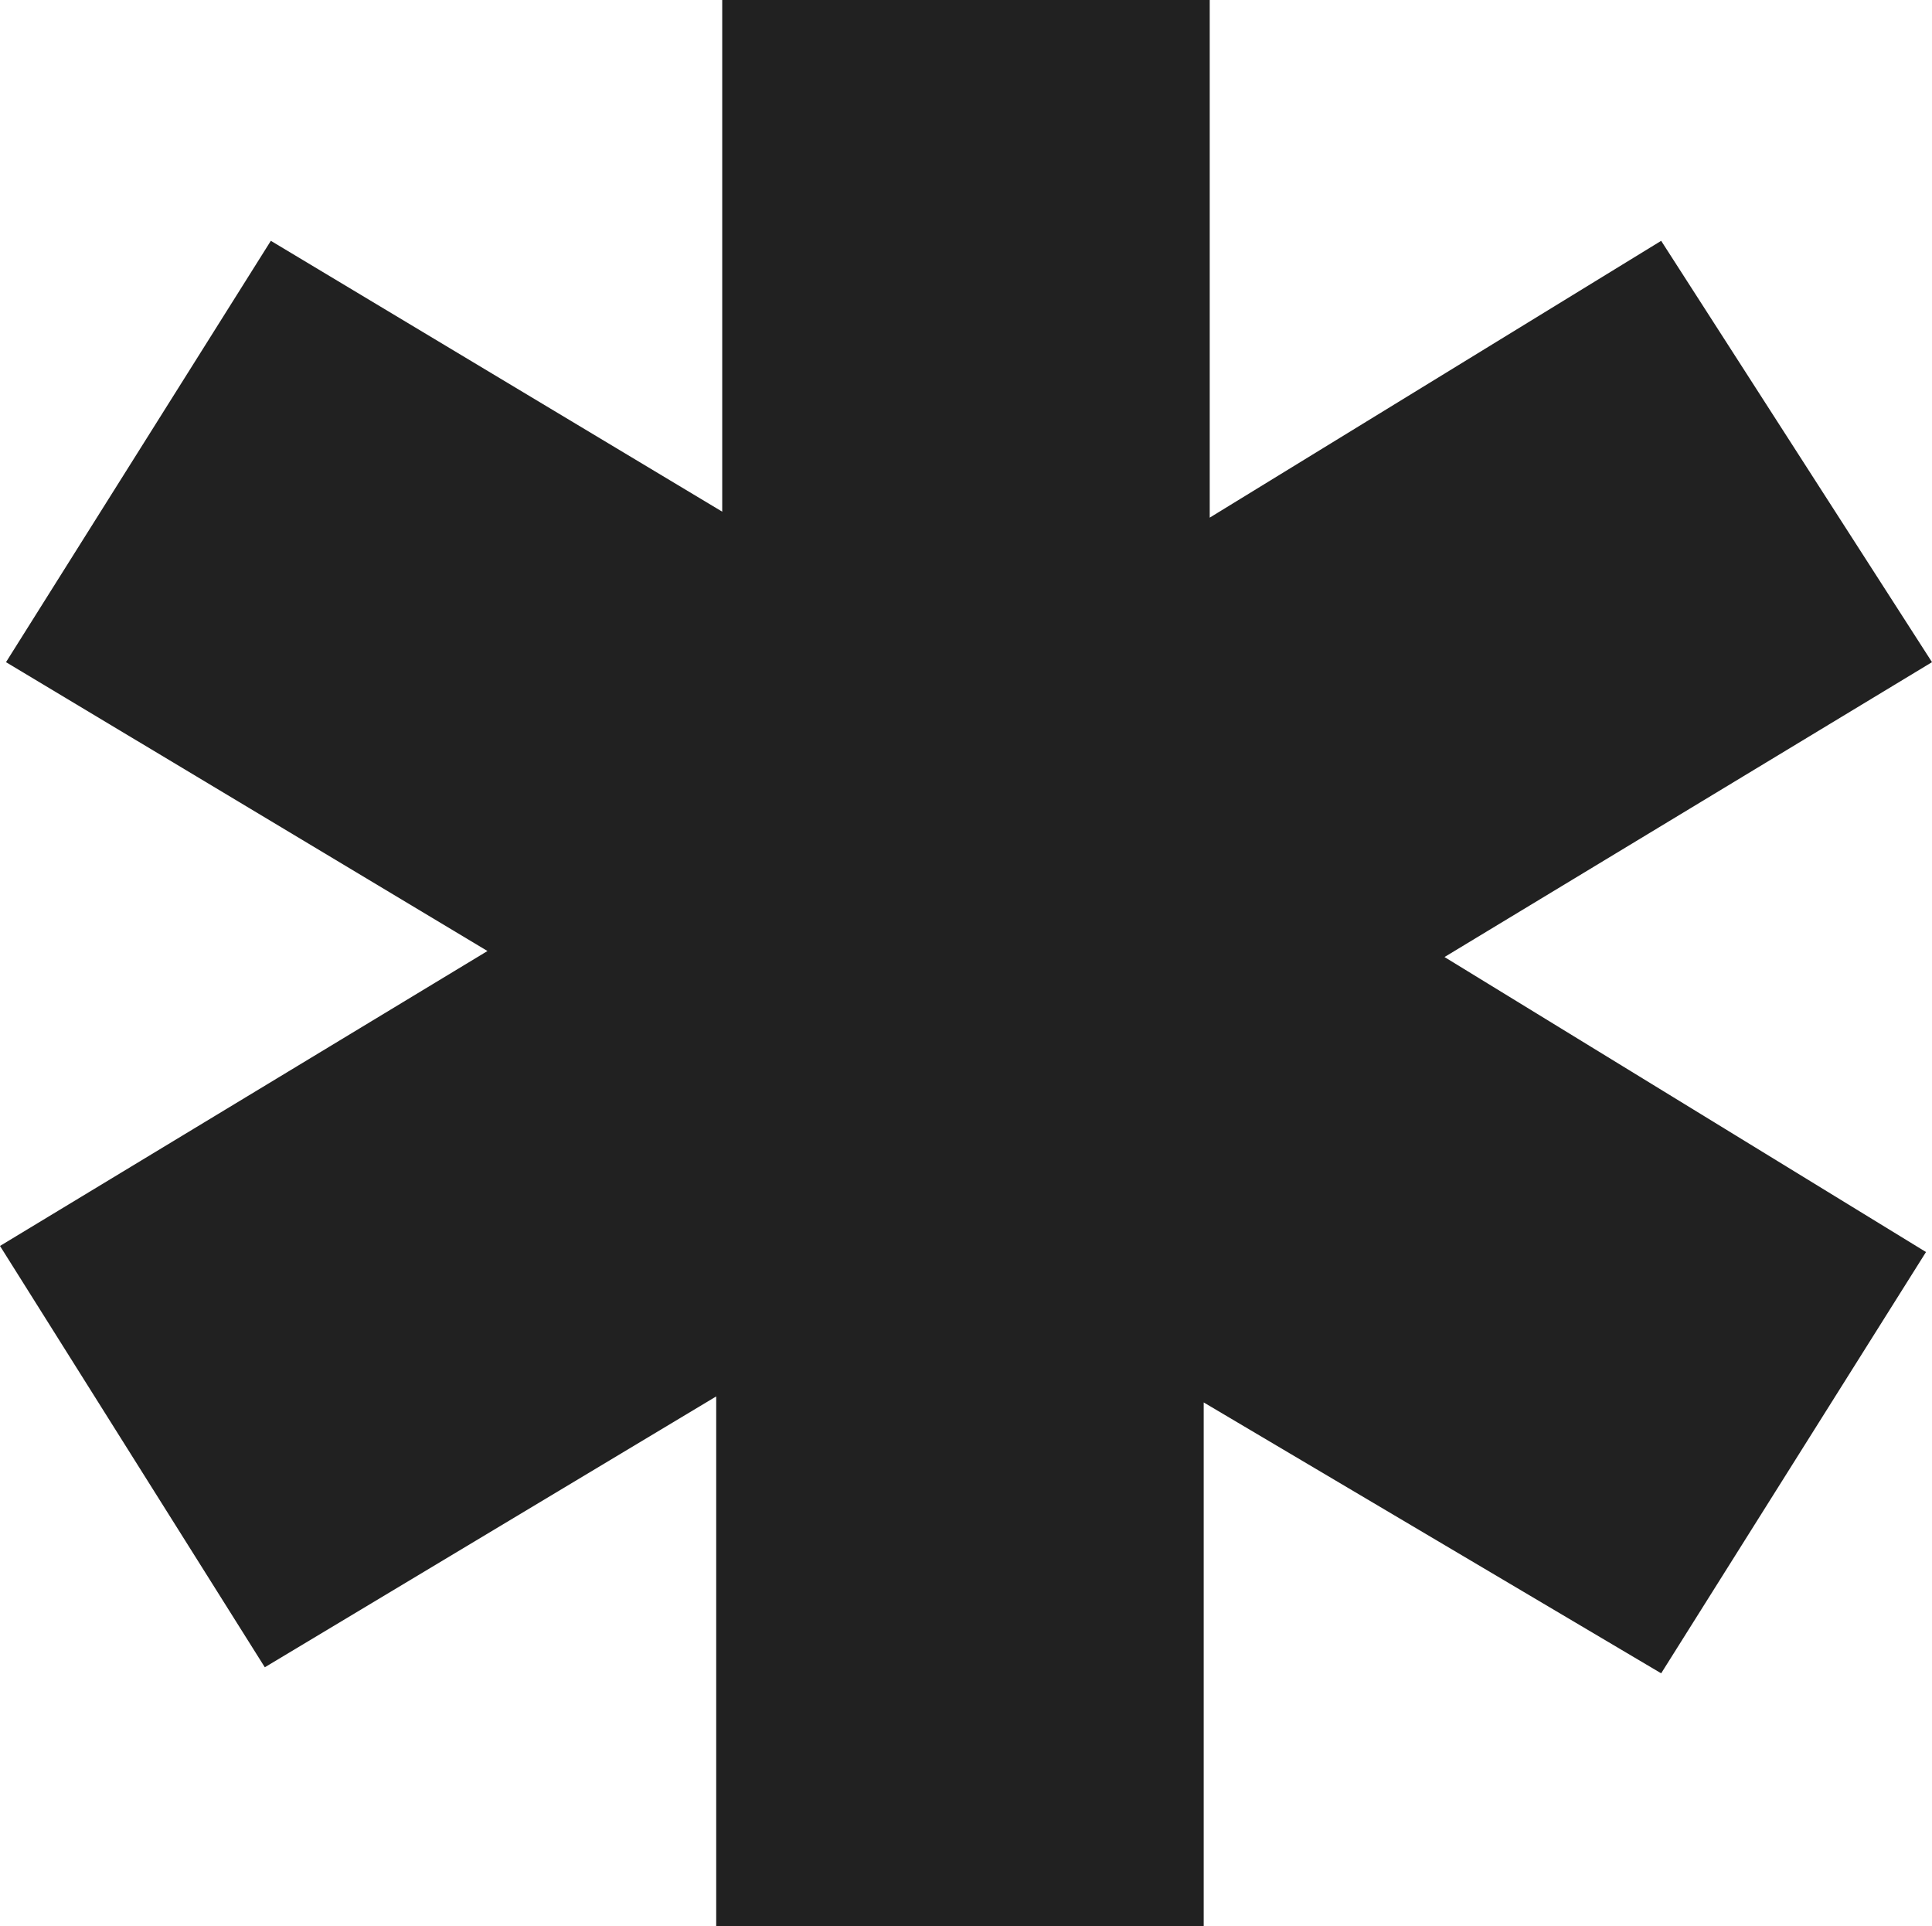 <svg xmlns="http://www.w3.org/2000/svg" width="547.099" height="545.378" viewBox="0 0 547.099 545.378">
  <path id="Icon" d="M204.517,0V144.883L76.694,68.189,1.7,187.491l136.345,81.79L0,352.792l74.989,119.3L202.812,395.4V545.378H340.861V397.1L470.406,473.8,545.4,354.513,409.051,270.985,547.1,187.491l-76.694-119.3L342.566,146.57V0Z" fill="#212121"/>
</svg>
